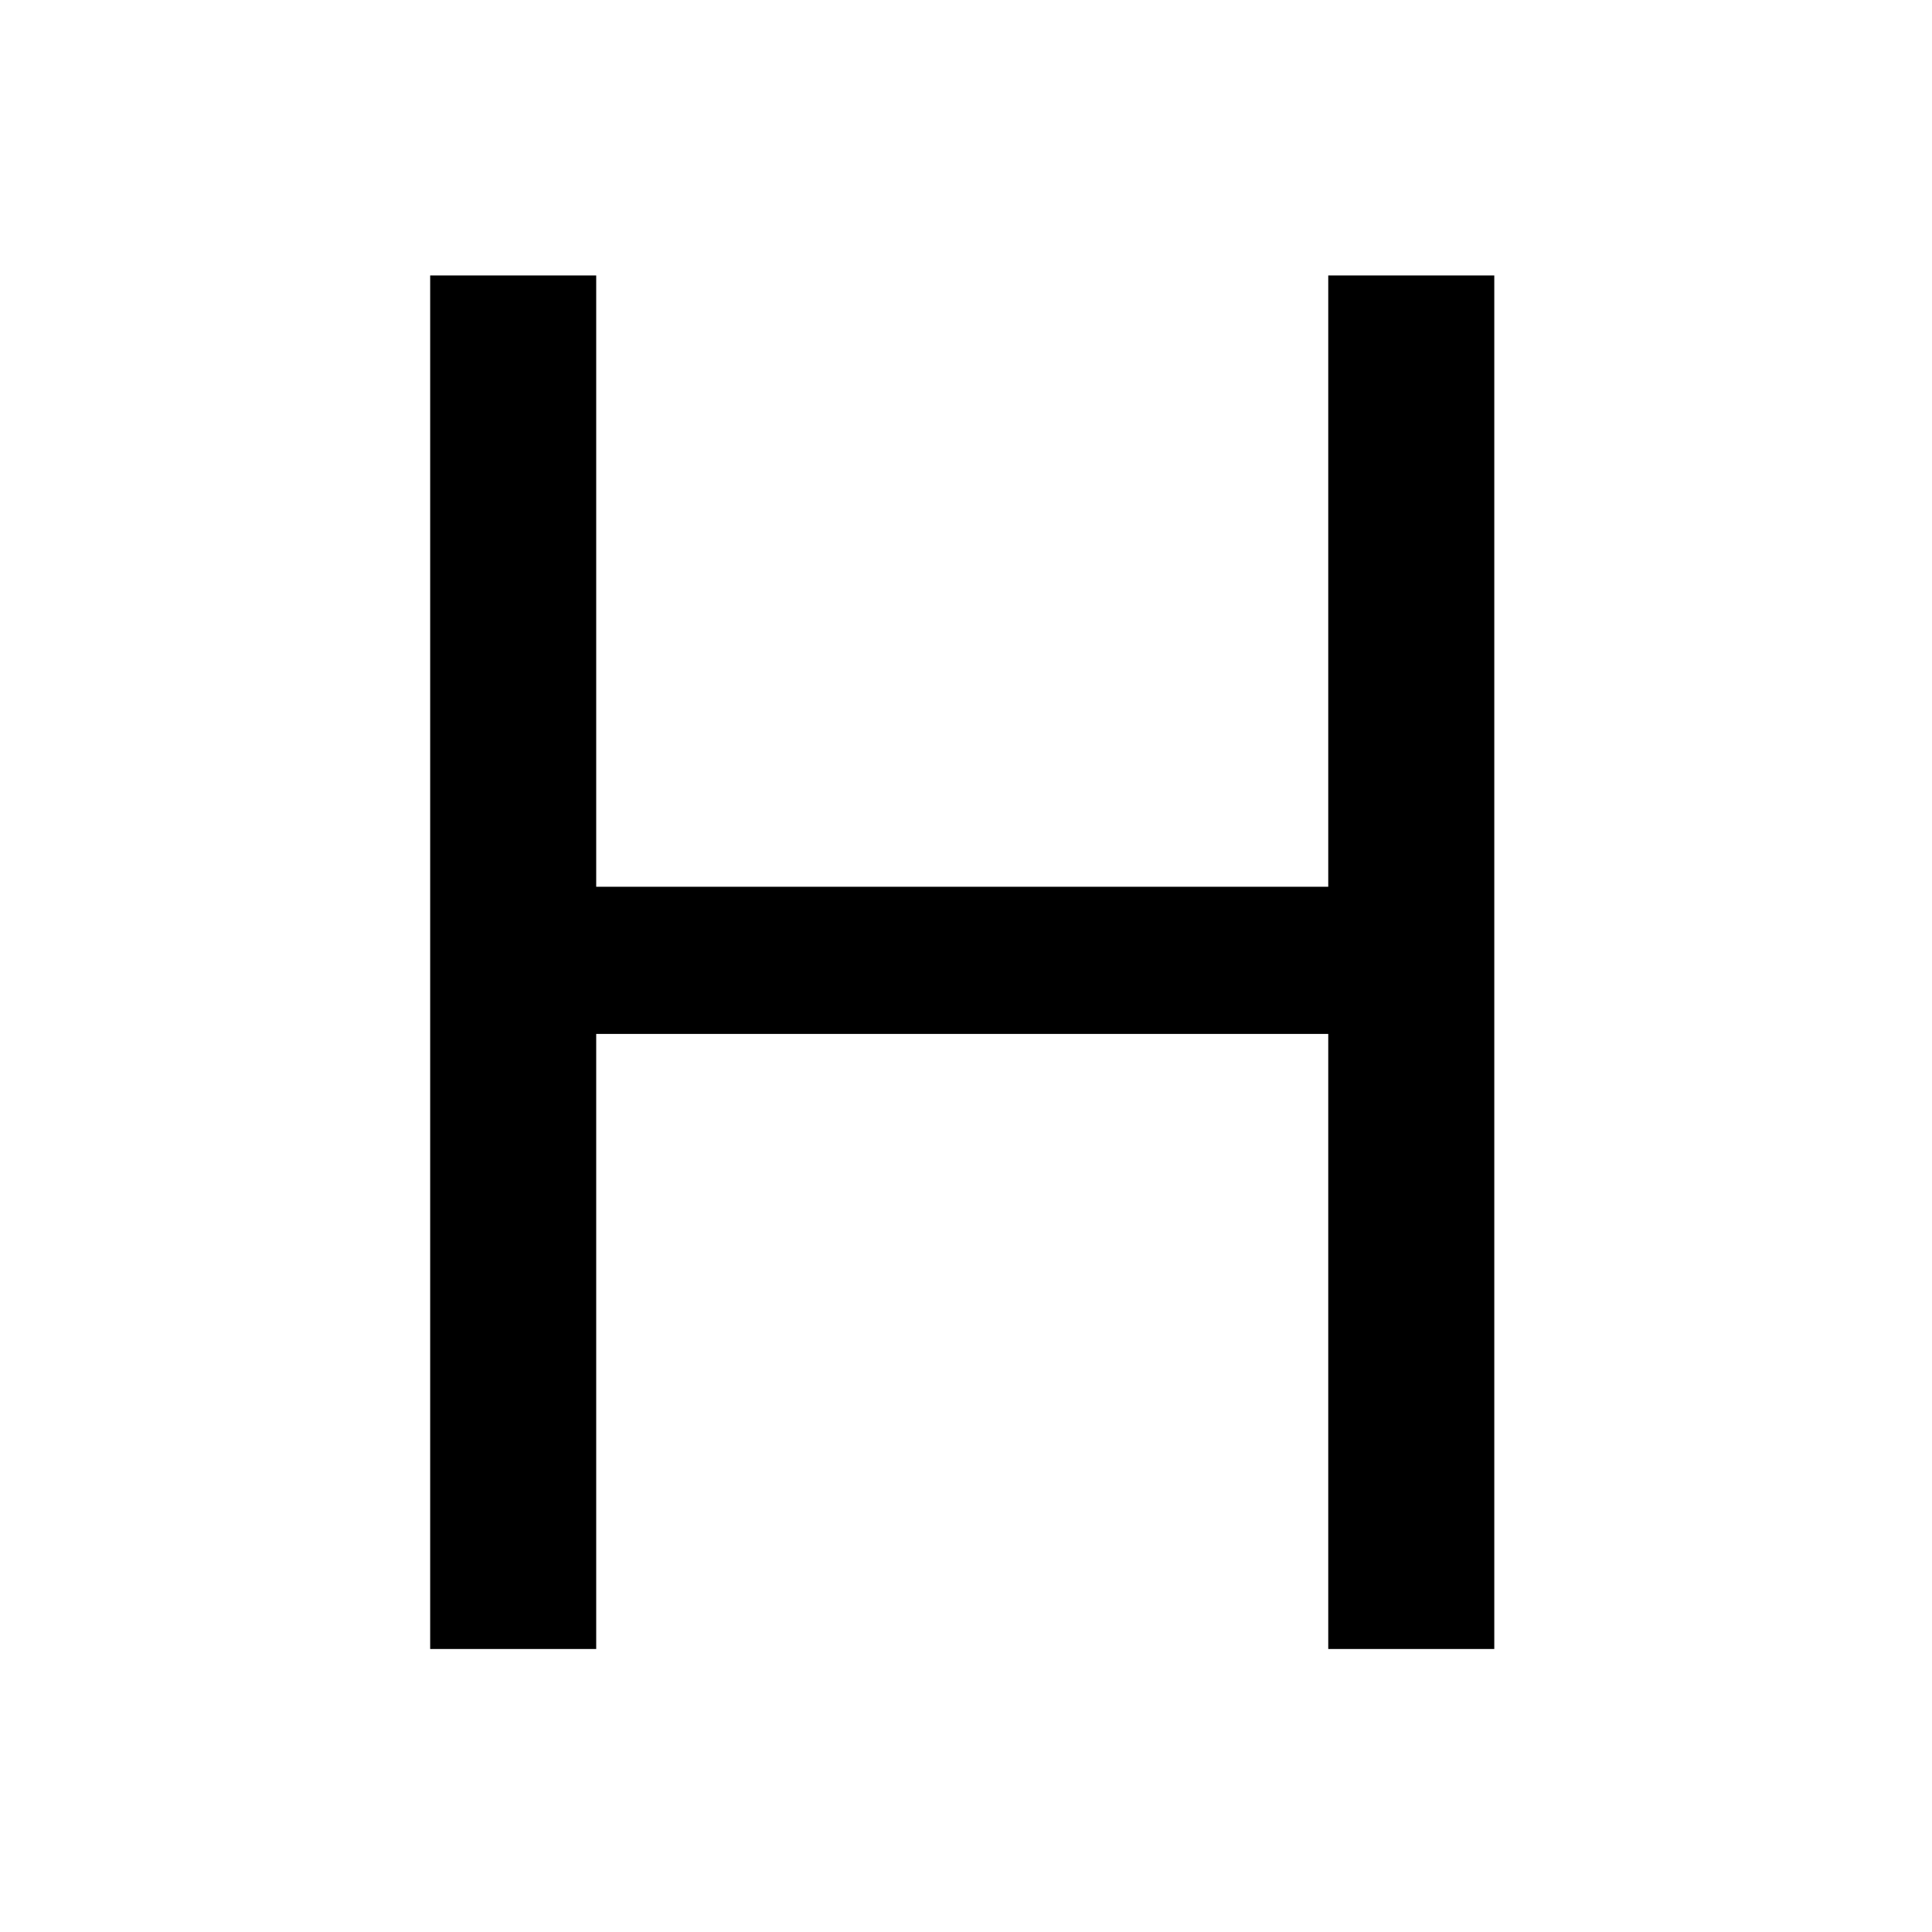 <?xml version="1.0" standalone="no"?>
<!DOCTYPE svg PUBLIC "-//W3C//DTD SVG 20010904//EN"
 "http://www.w3.org/TR/2001/REC-SVG-20010904/DTD/svg10.dtd">
<svg version="1.0" xmlns="http://www.w3.org/2000/svg"
 width="512pt" height="512pt" viewBox="0 0 512 512"
 preserveAspectRatio="xMidYMid meet">
<g transform="translate(0,512) scale(0.1,-0.1)"
fill="#000000" stroke="none">
<path d="M1140 2570 l0 -1820 220 0 220 0 0 815 0 815 970 0 970 0 0 -815 0
-815 220 0 220 0 0 1820 0 1820 -220 0 -220 0 0 -810 0 -810 -970 0 -970 0 0
810 0 810 -220 0 -220 0 0 -1820z"/>
</g>
</svg>
